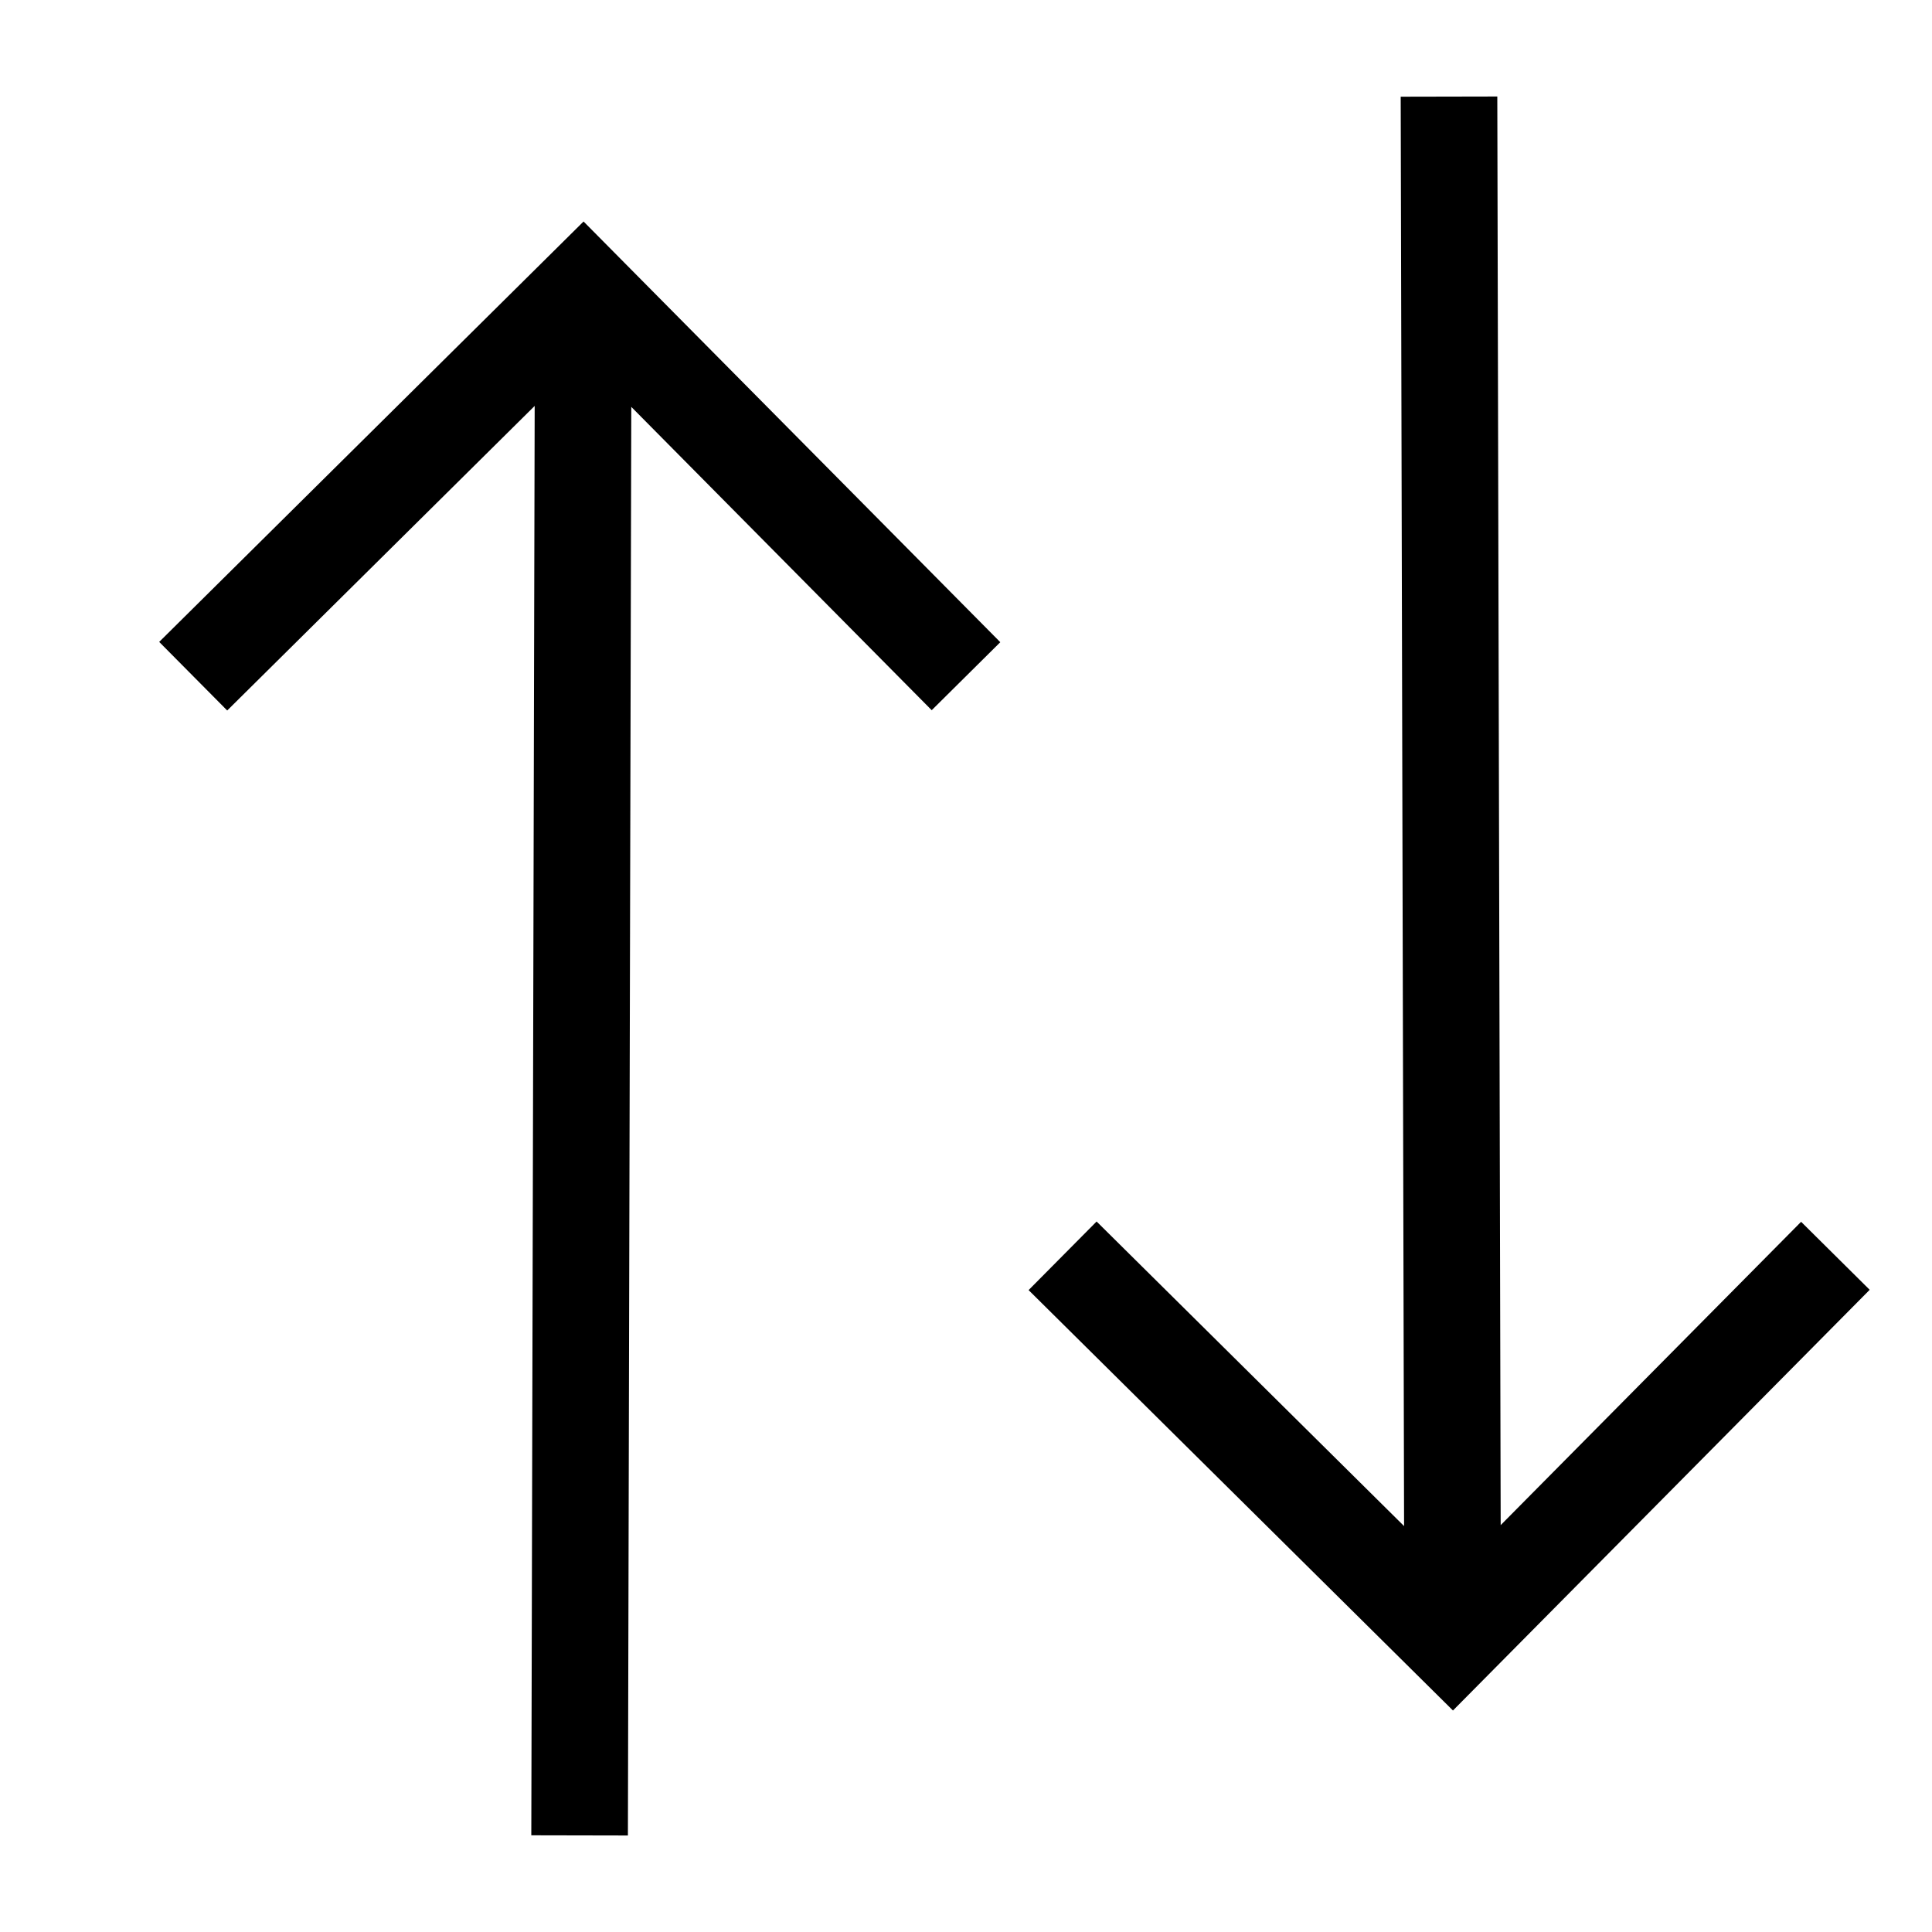 <svg width="20" height="20" viewBox="0 0 20 20" fill="none" xmlns="http://www.w3.org/2000/svg">
<path fill-rule="evenodd" clip-rule="evenodd" d="M15.5 0.999L15.535 15.788L18.645 12.648L19.355 13.352L15.041 17.707L10.648 13.355L11.352 12.645L14.535 15.798L14.5 1.001L15.5 0.999ZM6.041 2.293L10.355 6.648L9.645 7.352L6.535 4.212L6.5 19.001L5.5 18.999L5.535 4.202L2.352 7.355L1.648 6.645L6.041 2.293Z" fill="black"/>
</svg>
